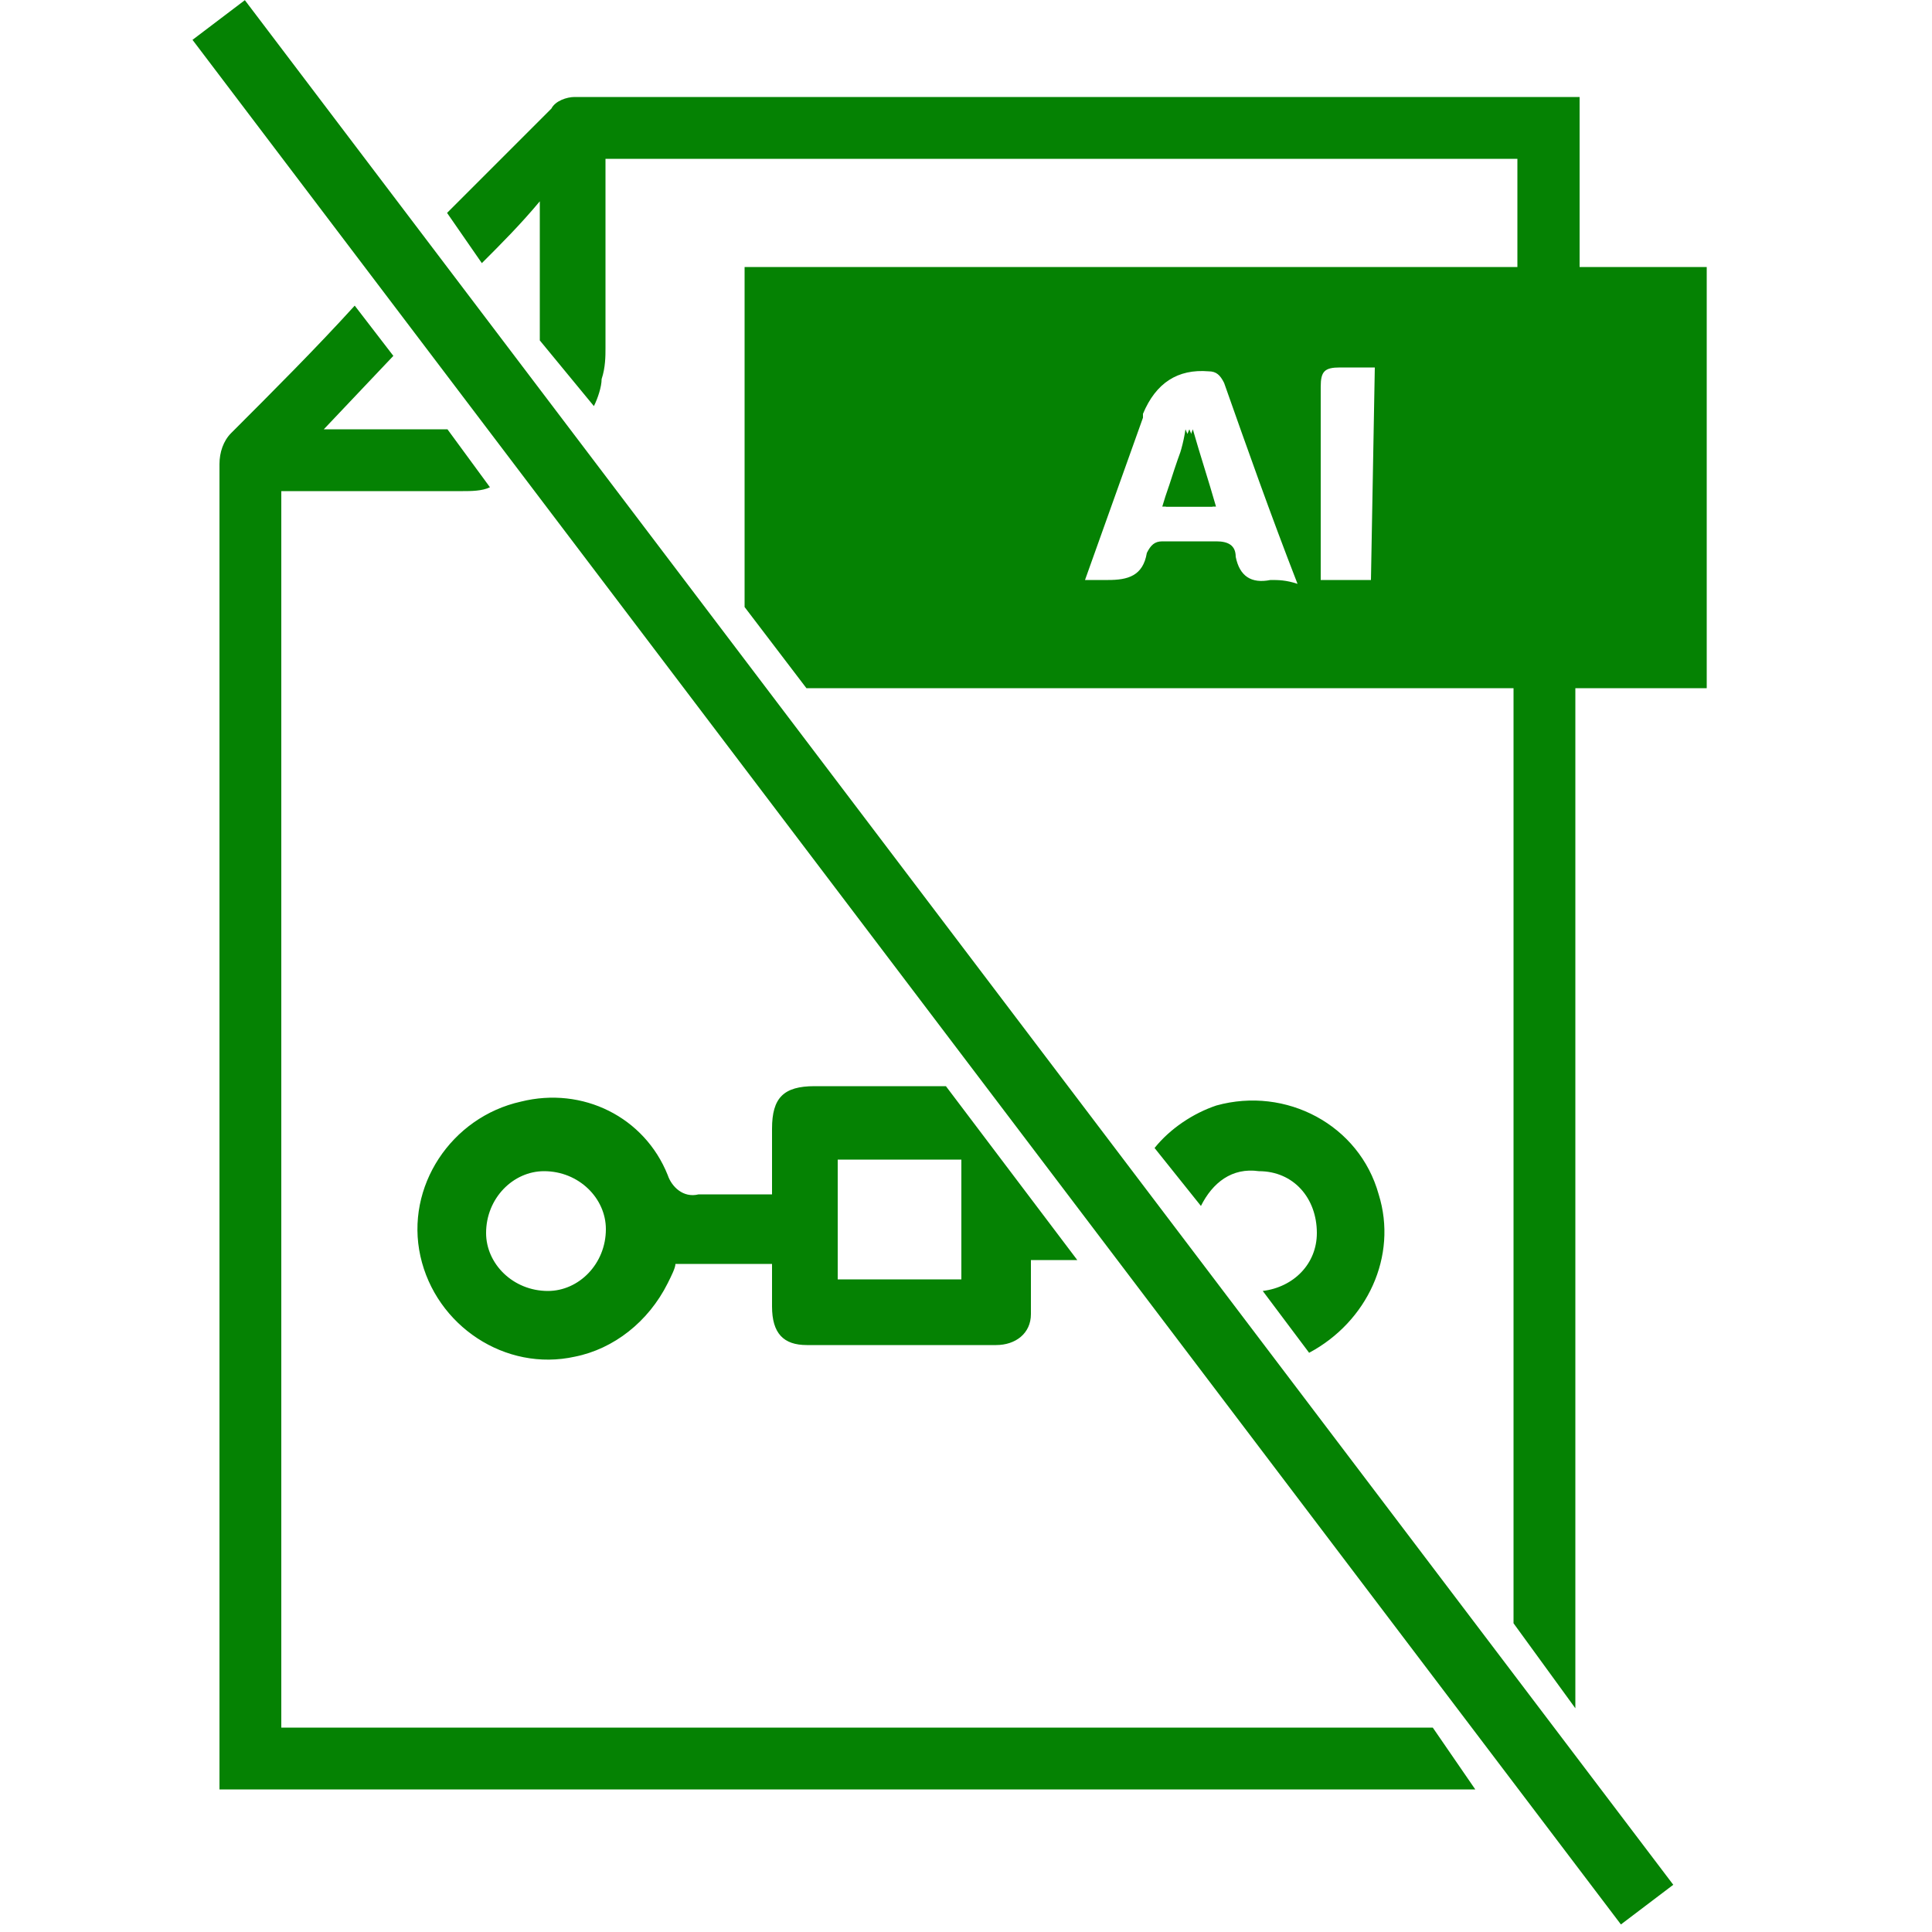 <svg xmlns="http://www.w3.org/2000/svg" xmlns:xlink="http://www.w3.org/1999/xlink" id="Layer_1" width="50" height="50" viewBox="0 0 50 50"><defs><style>.cls-1{fill:#058203;}.cls-2{clip-path:url(#clippath);}.cls-3{fill:none;}</style><clipPath id="clippath"><rect class="cls-3" width="50" height="50"></rect></clipPath></defs><g class="cls-2"><g id="No_plagiarism_no_AI_guaranteed"><g id="Group_8"><g id="Group_5"><path id="Path_21" class="cls-1" d="m40.88,6.91V2.51H14.87c-.2,0-.5.1-.6.3l-2.7,2.7.9,1.3c.5-.5,1-1,1.5-1.6v3.6l1.4,1.7c.1-.2.2-.5.2-.7.1-.3.1-.6.1-.8v-4.9h23.6v2.8h-20v8.8l1.6,2.1h18.3v24.2l1.6,2.2v-26.4h3.4V6.91h-3.3Zm-8,8.1c-.5.1-.8-.1-.9-.6,0-.3-.2-.4-.5-.4h-1.4c-.2,0-.3.1-.4.3-.1.6-.5.7-1,.7h-.6c.5-1.4,1-2.8,1.5-4.2v-.1q.5-1.2,1.7-1.1c.2,0,.3.1.4.3.6,1.7,1.2,3.4,1.9,5.2-.3-.1-.5-.1-.7-.1Zm2.6,0h-1.3v-5c0-.4.1-.5.5-.5h.9l-.1,5.5Zm-5.4-1.9h1.3c-.2-.7-.4-1.3-.7-2-.1.7-.4,1.3-.6,2Zm7,31.6H7.28V12.71h4.7c.2,0,.5,0,.7-.1l-1.1-1.5h-3.2l1.8-1.9-1-1.3c-1,1.1-2.1,2.2-3.2,3.3-.2.2-.3.5-.3.8v34.3h32.5l-1.1-1.6Zm-6.3-33.6c-.3.7-.5,1.4-.7,2h1.3c-.1-.7-.3-1.3-.6-2Z"></path><path id="Path_22" class="cls-1" d="m35.68,30.91c-.5-1.8-2.4-2.8-4.2-2.3-.6.2-1.2.6-1.6,1.1h0l1.2,1.5c.3-.6.8-1,1.5-.9.9,0,1.5.7,1.5,1.6,0,.8-.6,1.4-1.4,1.5l1.2,1.6c1.5-.8,2.3-2.5,1.8-4.1Zm-11.2-2.8h-3.4c-.8,0-1.1.3-1.1,1.1v1.7h-1.9c-.4.1-.7-.2-.8-.5-.6-1.5-2.2-2.3-3.8-1.9-1.8.4-3,2.2-2.6,4s2.2,3,4,2.6c1-.2,1.9-.9,2.4-1.9.1-.2.2-.4.2-.5h2.5v1.1c0,.7.3,1,.9,1h4.9c.5,0,.9-.3.9-.8v-1.4h1.2l-3.4-4.5Zm-10.3,5.3c-.9,0-1.6-.7-1.6-1.5,0-.9.7-1.6,1.5-1.6.9,0,1.6.7,1.6,1.5h0c0,.9-.7,1.6-1.5,1.6h0Zm10.7-.3h-3.2v-3.1h3.2v3.1Z"></path><path id="Path_23" class="cls-1" d="m31.47,13.11h-1.3c.2-.6.4-1.2.7-2,.2.7.4,1.3.6,2Z"></path></g><g id="Group_6"><line id="Line_1" class="cls-3" x1="20.9" y1="17.81" x2="19.3" y2="15.71"></line></g><g id="Group_7"><rect id="Rectangle_2" class="cls-1" x="23.3" y="-5.69" width="1.7" height="61.2" transform="translate(-10.15 19.64) rotate(-37.16)"></rect></g></g></g></g></svg>